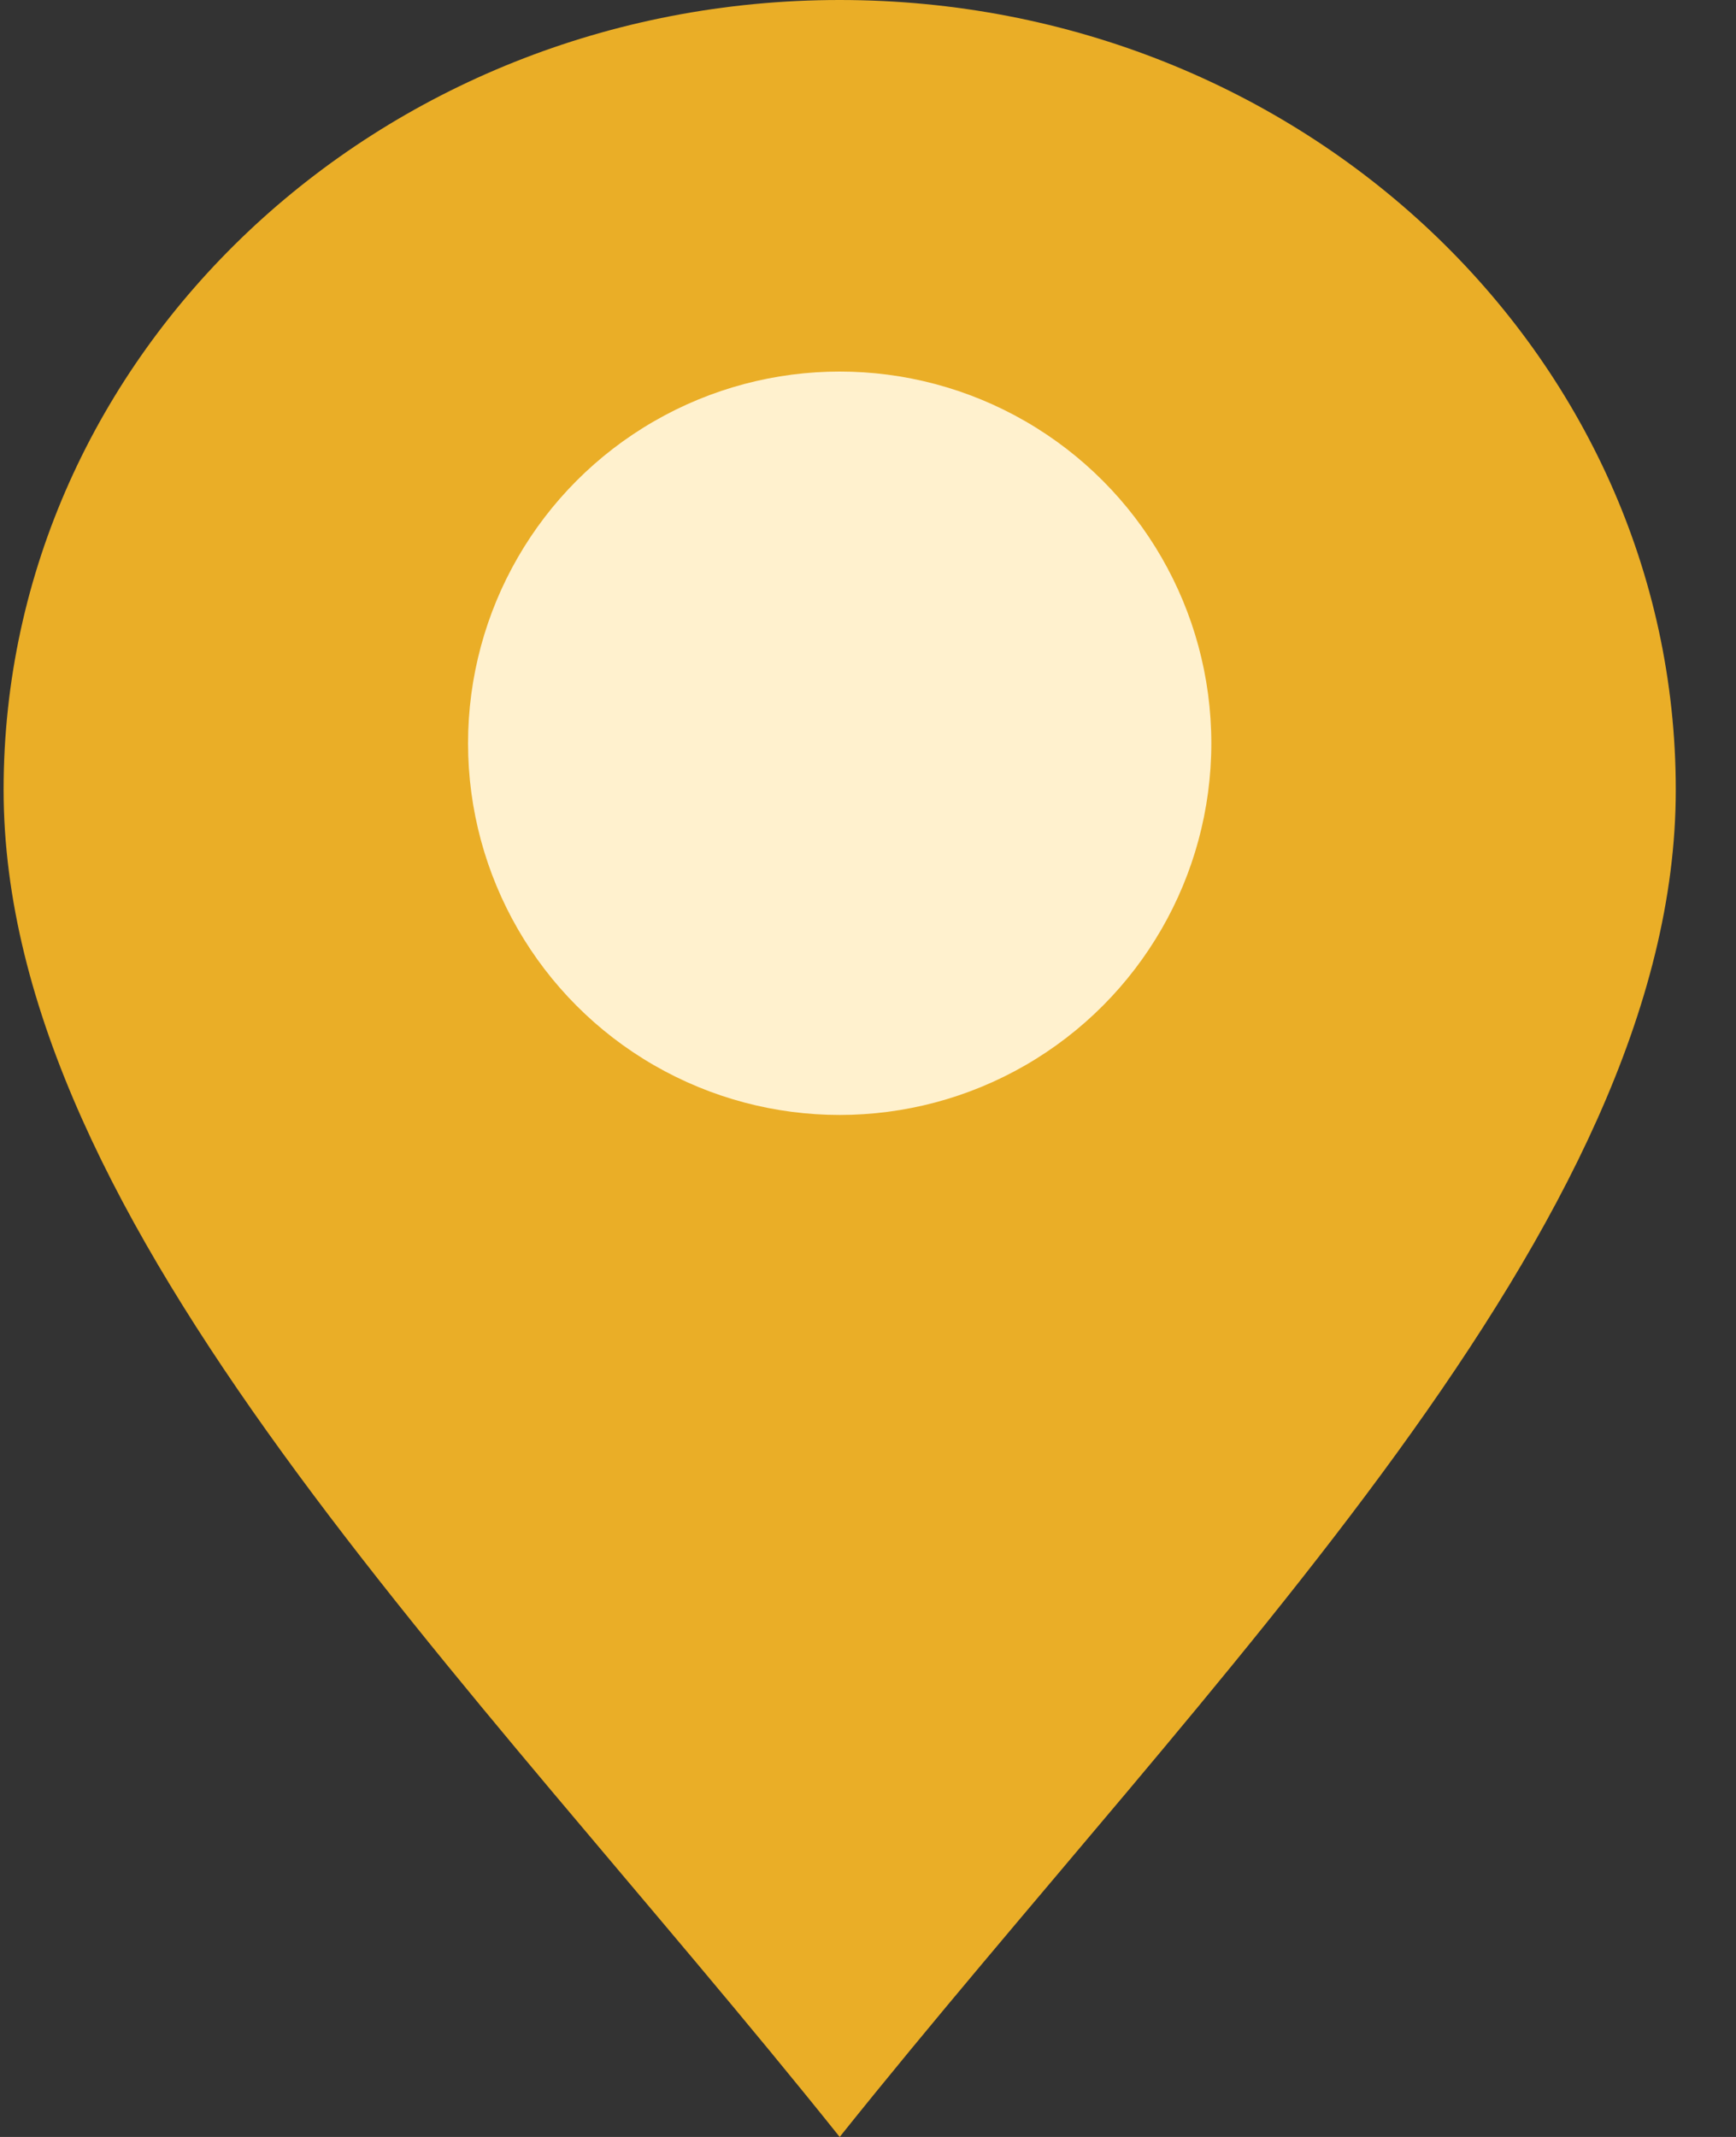 <?xml version="1.0" encoding="UTF-8"?> <svg xmlns="http://www.w3.org/2000/svg" width="13" height="16" viewBox="0 0 13 16" fill="none"><rect x="0" y="0" width="13" height="16" fill="#333333" stroke="none"/><path d="M12.549 5.913C12.549 9.179 9.071 12.522 6.288 16C3.506 12.522 0.027 9.179 0.027 5.913C0.027 2.647 2.831 0 6.288 0C9.746 0 12.549 2.647 12.549 5.913Z" fill="#EAAE27"></path><ellipse cx="6.288" cy="5.565" rx="2.783" ry="2.783" fill="#FFF1CE"></ellipse></svg> 